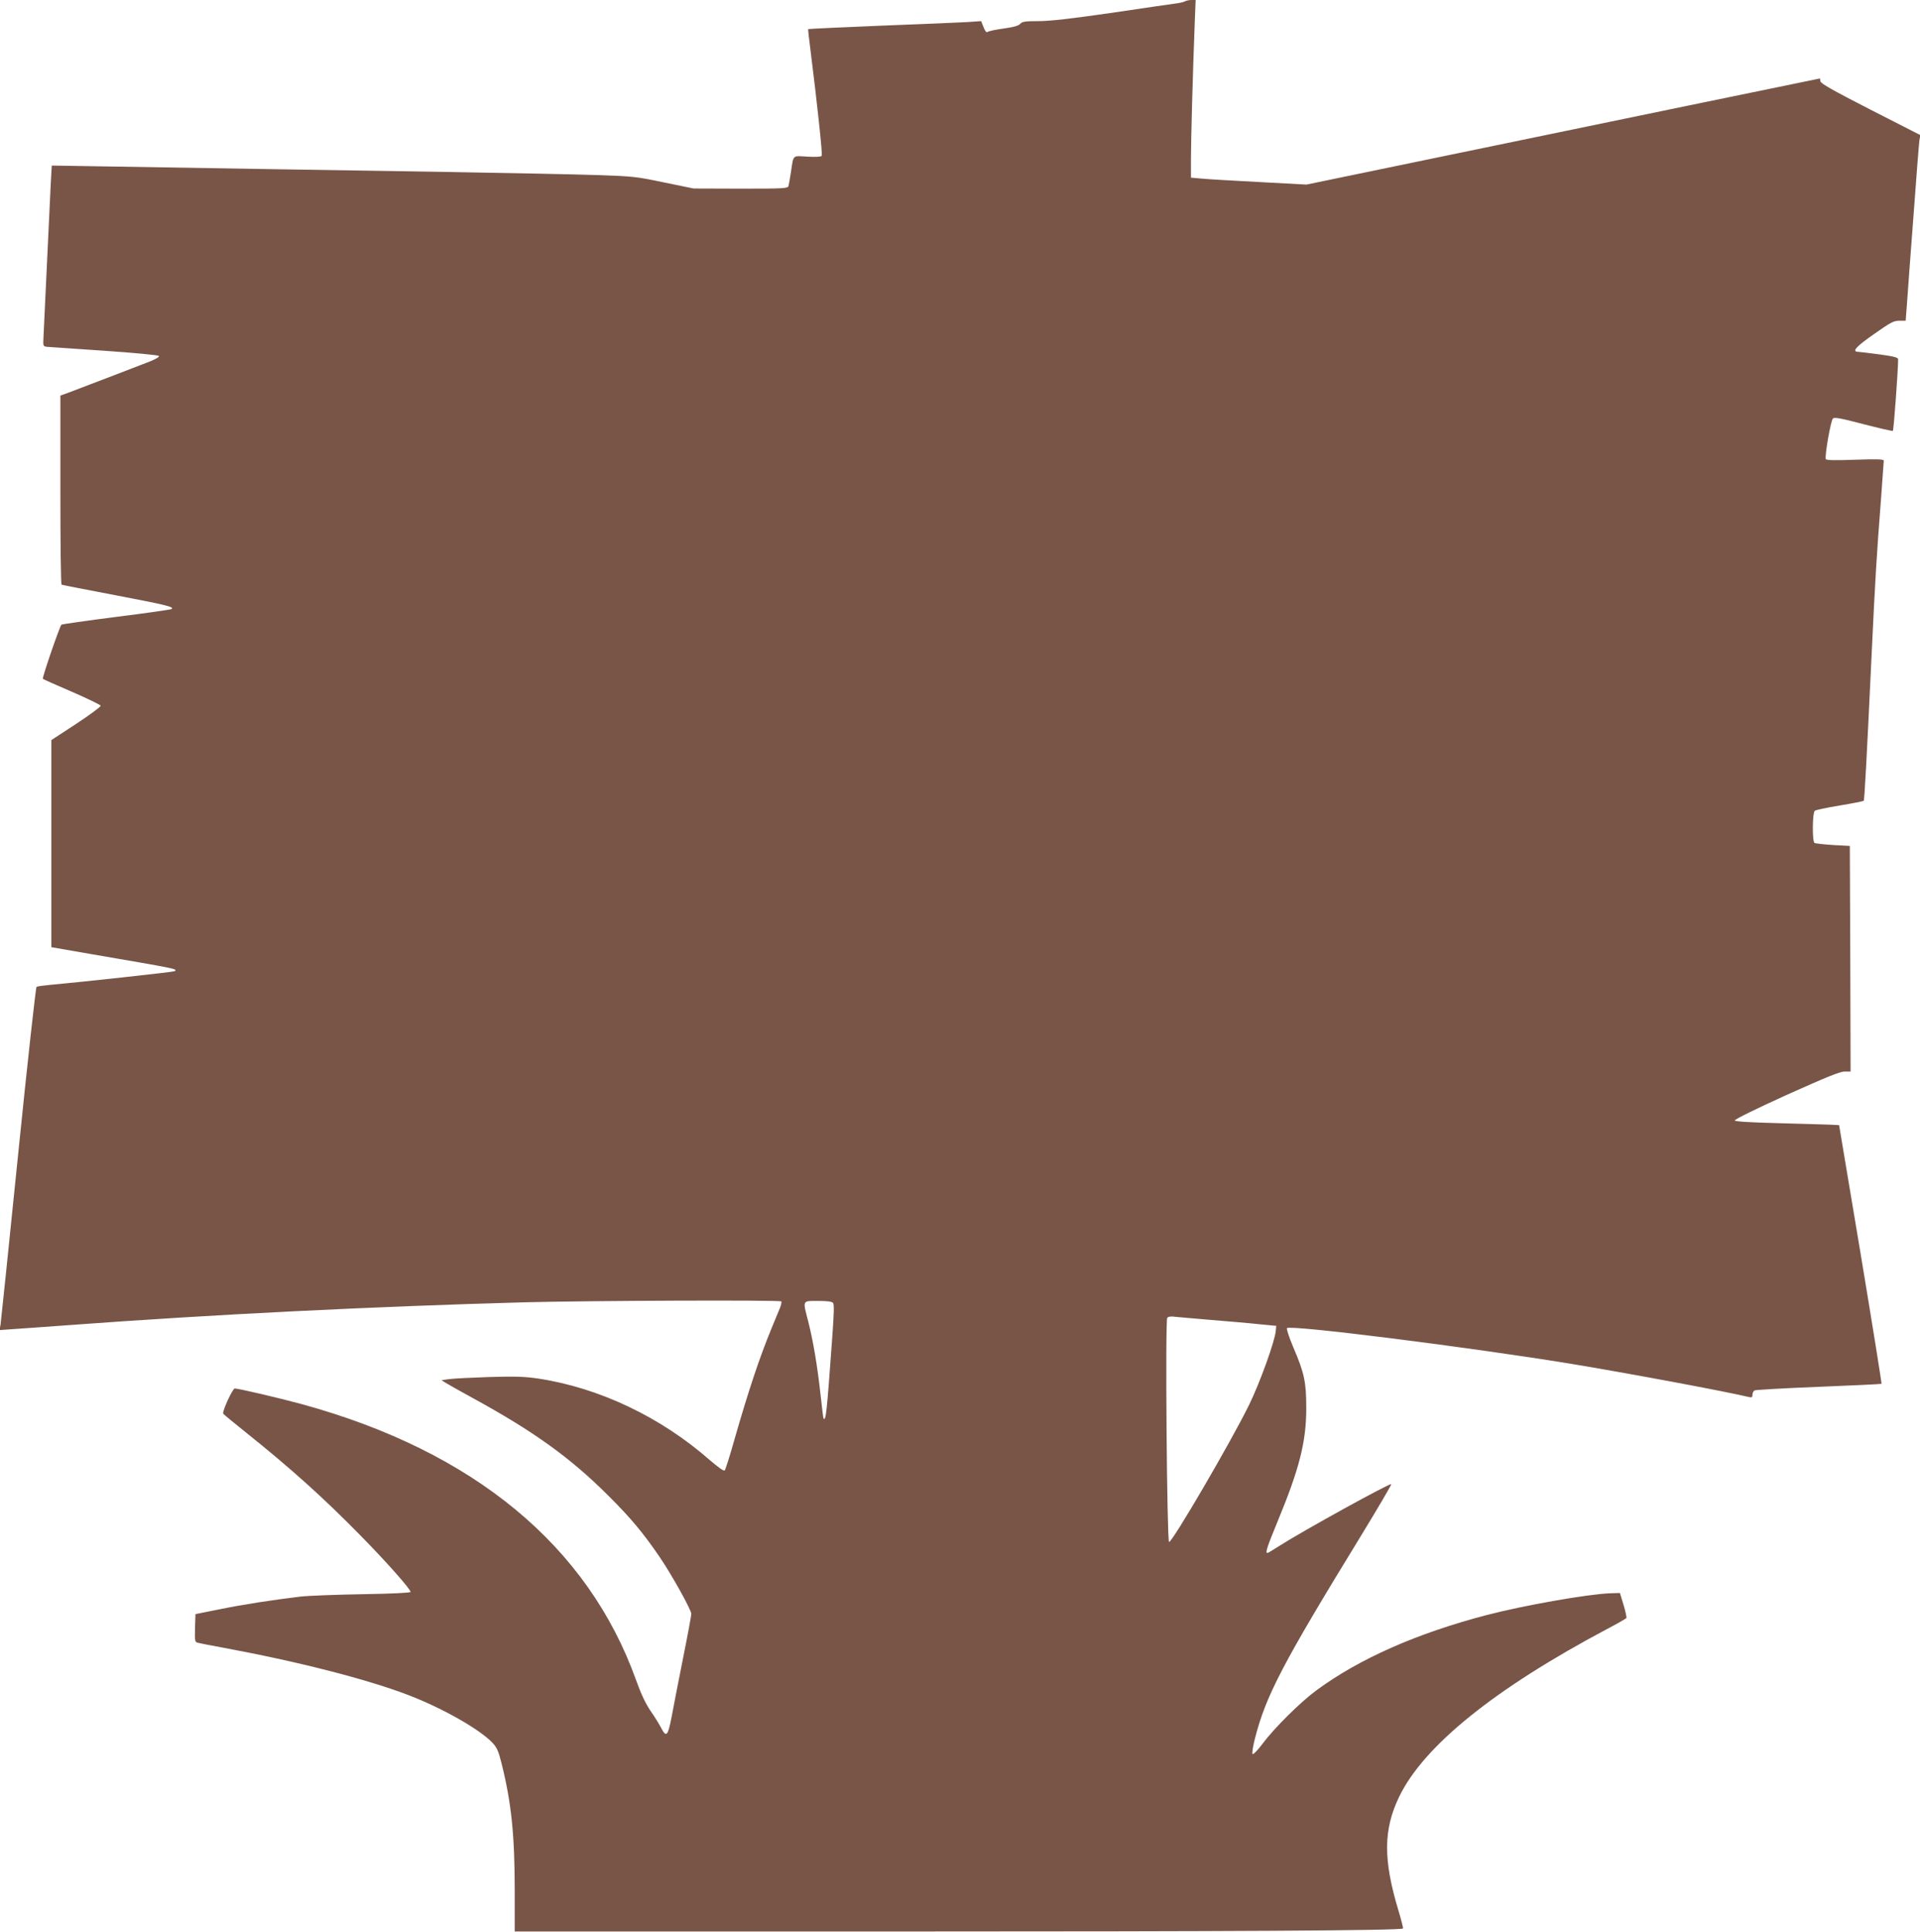 <?xml version="1.0" standalone="no"?>
<!DOCTYPE svg PUBLIC "-//W3C//DTD SVG 20010904//EN"
 "http://www.w3.org/TR/2001/REC-SVG-20010904/DTD/svg10.dtd">
<svg version="1.0" xmlns="http://www.w3.org/2000/svg"
 width="1272pt" height="1280pt" viewBox="0 0 1272 1280"
 preserveAspectRatio="xMidYMid meet">
<g transform="translate(0,1280) scale(0.1,-0.1)"
fill="#795548" stroke="none">
<path d="M7850 12791 c-8 -5 -35 -11 -60 -14 -25 -3 -216 -31 -424 -62 -273
-39 -409 -55 -486 -55 -89 0 -108 -3 -121 -18 -10 -12 -43 -22 -110 -31 -51
-7 -99 -17 -105 -22 -8 -7 -17 3 -28 31 l-16 40 -87 -6 c-49 -3 -306 -14 -572
-24 -266 -11 -485 -21 -487 -23 -1 -1 6 -70 17 -152 41 -324 79 -677 73 -687
-4 -7 -39 -9 -95 -6 -101 6 -91 16 -109 -102 -6 -41 -14 -83 -16 -92 -5 -17
-29 -18 -317 -18 l-312 1 -195 40 c-185 39 -208 41 -445 49 -137 5 -569 13
-960 20 -390 6 -951 15 -1245 20 -294 5 -731 12 -971 16 l-436 7 -7 -124 c-5
-101 -37 -777 -48 -1014 -3 -57 -2 -60 22 -63 14 -1 184 -13 379 -26 194 -13
358 -29 363 -34 6 -6 -15 -19 -59 -37 -60 -24 -401 -154 -540 -207 l-53 -19 0
-624 c0 -343 3 -626 8 -629 4 -2 167 -34 362 -71 331 -63 383 -76 368 -90 -3
-4 -167 -27 -364 -52 -198 -25 -362 -49 -367 -52 -12 -12 -129 -352 -123 -359
3 -3 90 -42 193 -86 103 -45 188 -86 190 -92 2 -6 -71 -60 -162 -120 l-165
-108 0 -686 0 -686 253 -44 c588 -101 581 -99 565 -115 -5 -5 -628 -73 -829
-91 -43 -4 -81 -9 -87 -13 -5 -3 -60 -499 -121 -1101 -61 -602 -114 -1113
-117 -1134 l-7 -39 99 7 c55 4 218 15 364 26 941 70 2005 123 3015 151 425 11
1691 16 1701 6 4 -3 -1 -23 -9 -44 -9 -21 -33 -81 -55 -133 -81 -197 -154
-416 -248 -744 -29 -104 -58 -194 -63 -199 -6 -6 -43 21 -98 68 -327 287 -734
480 -1139 541 -89 13 -149 15 -324 10 -118 -4 -237 -10 -265 -14 l-50 -7 25
-16 c14 -9 97 -56 185 -104 402 -220 645 -395 895 -645 147 -146 232 -248 339
-405 80 -117 211 -352 211 -379 0 -9 -24 -140 -54 -289 -30 -150 -64 -325 -76
-390 -25 -131 -36 -143 -71 -74 -12 23 -43 74 -70 112 -32 47 -63 113 -94 200
-319 892 -1076 1518 -2211 1830 -150 41 -423 105 -449 105 -14 0 -85 -154 -76
-167 3 -5 71 -61 151 -125 295 -236 513 -432 760 -684 174 -177 330 -354 330
-372 0 -6 -127 -12 -317 -15 -175 -3 -361 -10 -413 -16 -190 -23 -379 -52
-535 -84 l-160 -32 -3 -92 c-2 -81 -1 -92 15 -97 10 -3 81 -17 158 -31 510
-94 973 -213 1247 -319 222 -86 464 -223 550 -313 30 -32 40 -54 61 -138 65
-260 87 -475 87 -841 l0 -272 2508 0 c2234 0 3364 6 3377 20 2 2 -11 55 -30
118 -102 337 -101 537 5 756 163 337 635 717 1382 1113 65 34 120 66 123 70 2
5 -6 44 -19 87 l-24 79 -65 -2 c-145 -5 -572 -80 -817 -144 -463 -121 -846
-290 -1130 -500 -106 -78 -278 -249 -355 -352 -32 -43 -62 -74 -67 -69 -4 4 2
50 16 103 73 285 183 495 697 1334 116 190 209 348 206 351 -8 9 -583 -308
-738 -407 -42 -27 -79 -49 -82 -49 -16 0 -3 39 67 209 145 350 190 529 190
751 0 173 -13 233 -86 403 -28 66 -46 122 -42 127 23 23 1198 -125 1873 -235
377 -62 1041 -186 1189 -222 17 -4 22 -1 22 15 0 12 6 24 13 29 6 4 198 15
425 24 226 9 414 18 417 20 2 3 -60 389 -138 859 l-143 855 -59 3 c-33 1 -188
6 -344 10 -195 5 -286 11 -288 18 -2 7 145 79 341 168 263 118 355 156 386
156 l40 0 -2 748 -3 747 -112 6 c-61 4 -116 10 -122 14 -16 9 -14 200 2 213 6
5 81 21 166 35 84 14 155 28 158 31 5 5 19 260 53 981 23 485 33 652 61 1010
10 138 19 256 19 263 0 9 -41 11 -188 6 -134 -5 -191 -4 -196 4 -9 15 32 254
47 269 10 10 52 2 201 -37 104 -27 192 -47 196 -45 6 4 35 404 35 475 0 11
-29 19 -125 32 -69 9 -133 17 -142 17 -41 2 -11 35 108 118 109 77 130 88 167
88 l42 0 8 105 c4 58 23 319 43 580 19 261 37 491 40 510 l6 35 -331 169
c-250 128 -331 174 -331 188 0 10 -2 18 -4 18 -4 0 -1412 -291 -2696 -557
l-705 -146 -315 17 c-173 9 -345 19 -382 23 l-68 6 0 126 c0 120 12 566 25
899 l6 152 -28 0 c-15 0 -35 -4 -43 -9z m-2331 -8624 c8 -10 6 -70 -5 -223
-37 -512 -42 -560 -58 -543 -2 2 -11 74 -20 159 -20 182 -47 347 -81 482 -38
146 -41 138 64 138 61 0 92 -4 100 -13z m2506 -113 c110 -9 252 -21 315 -28
l115 -11 -3 -33 c-5 -66 -105 -344 -176 -489 -122 -249 -512 -916 -531 -910
-14 5 -26 1467 -12 1485 7 8 24 11 51 7 23 -2 131 -12 241 -21z"/>
</g>
</svg>
